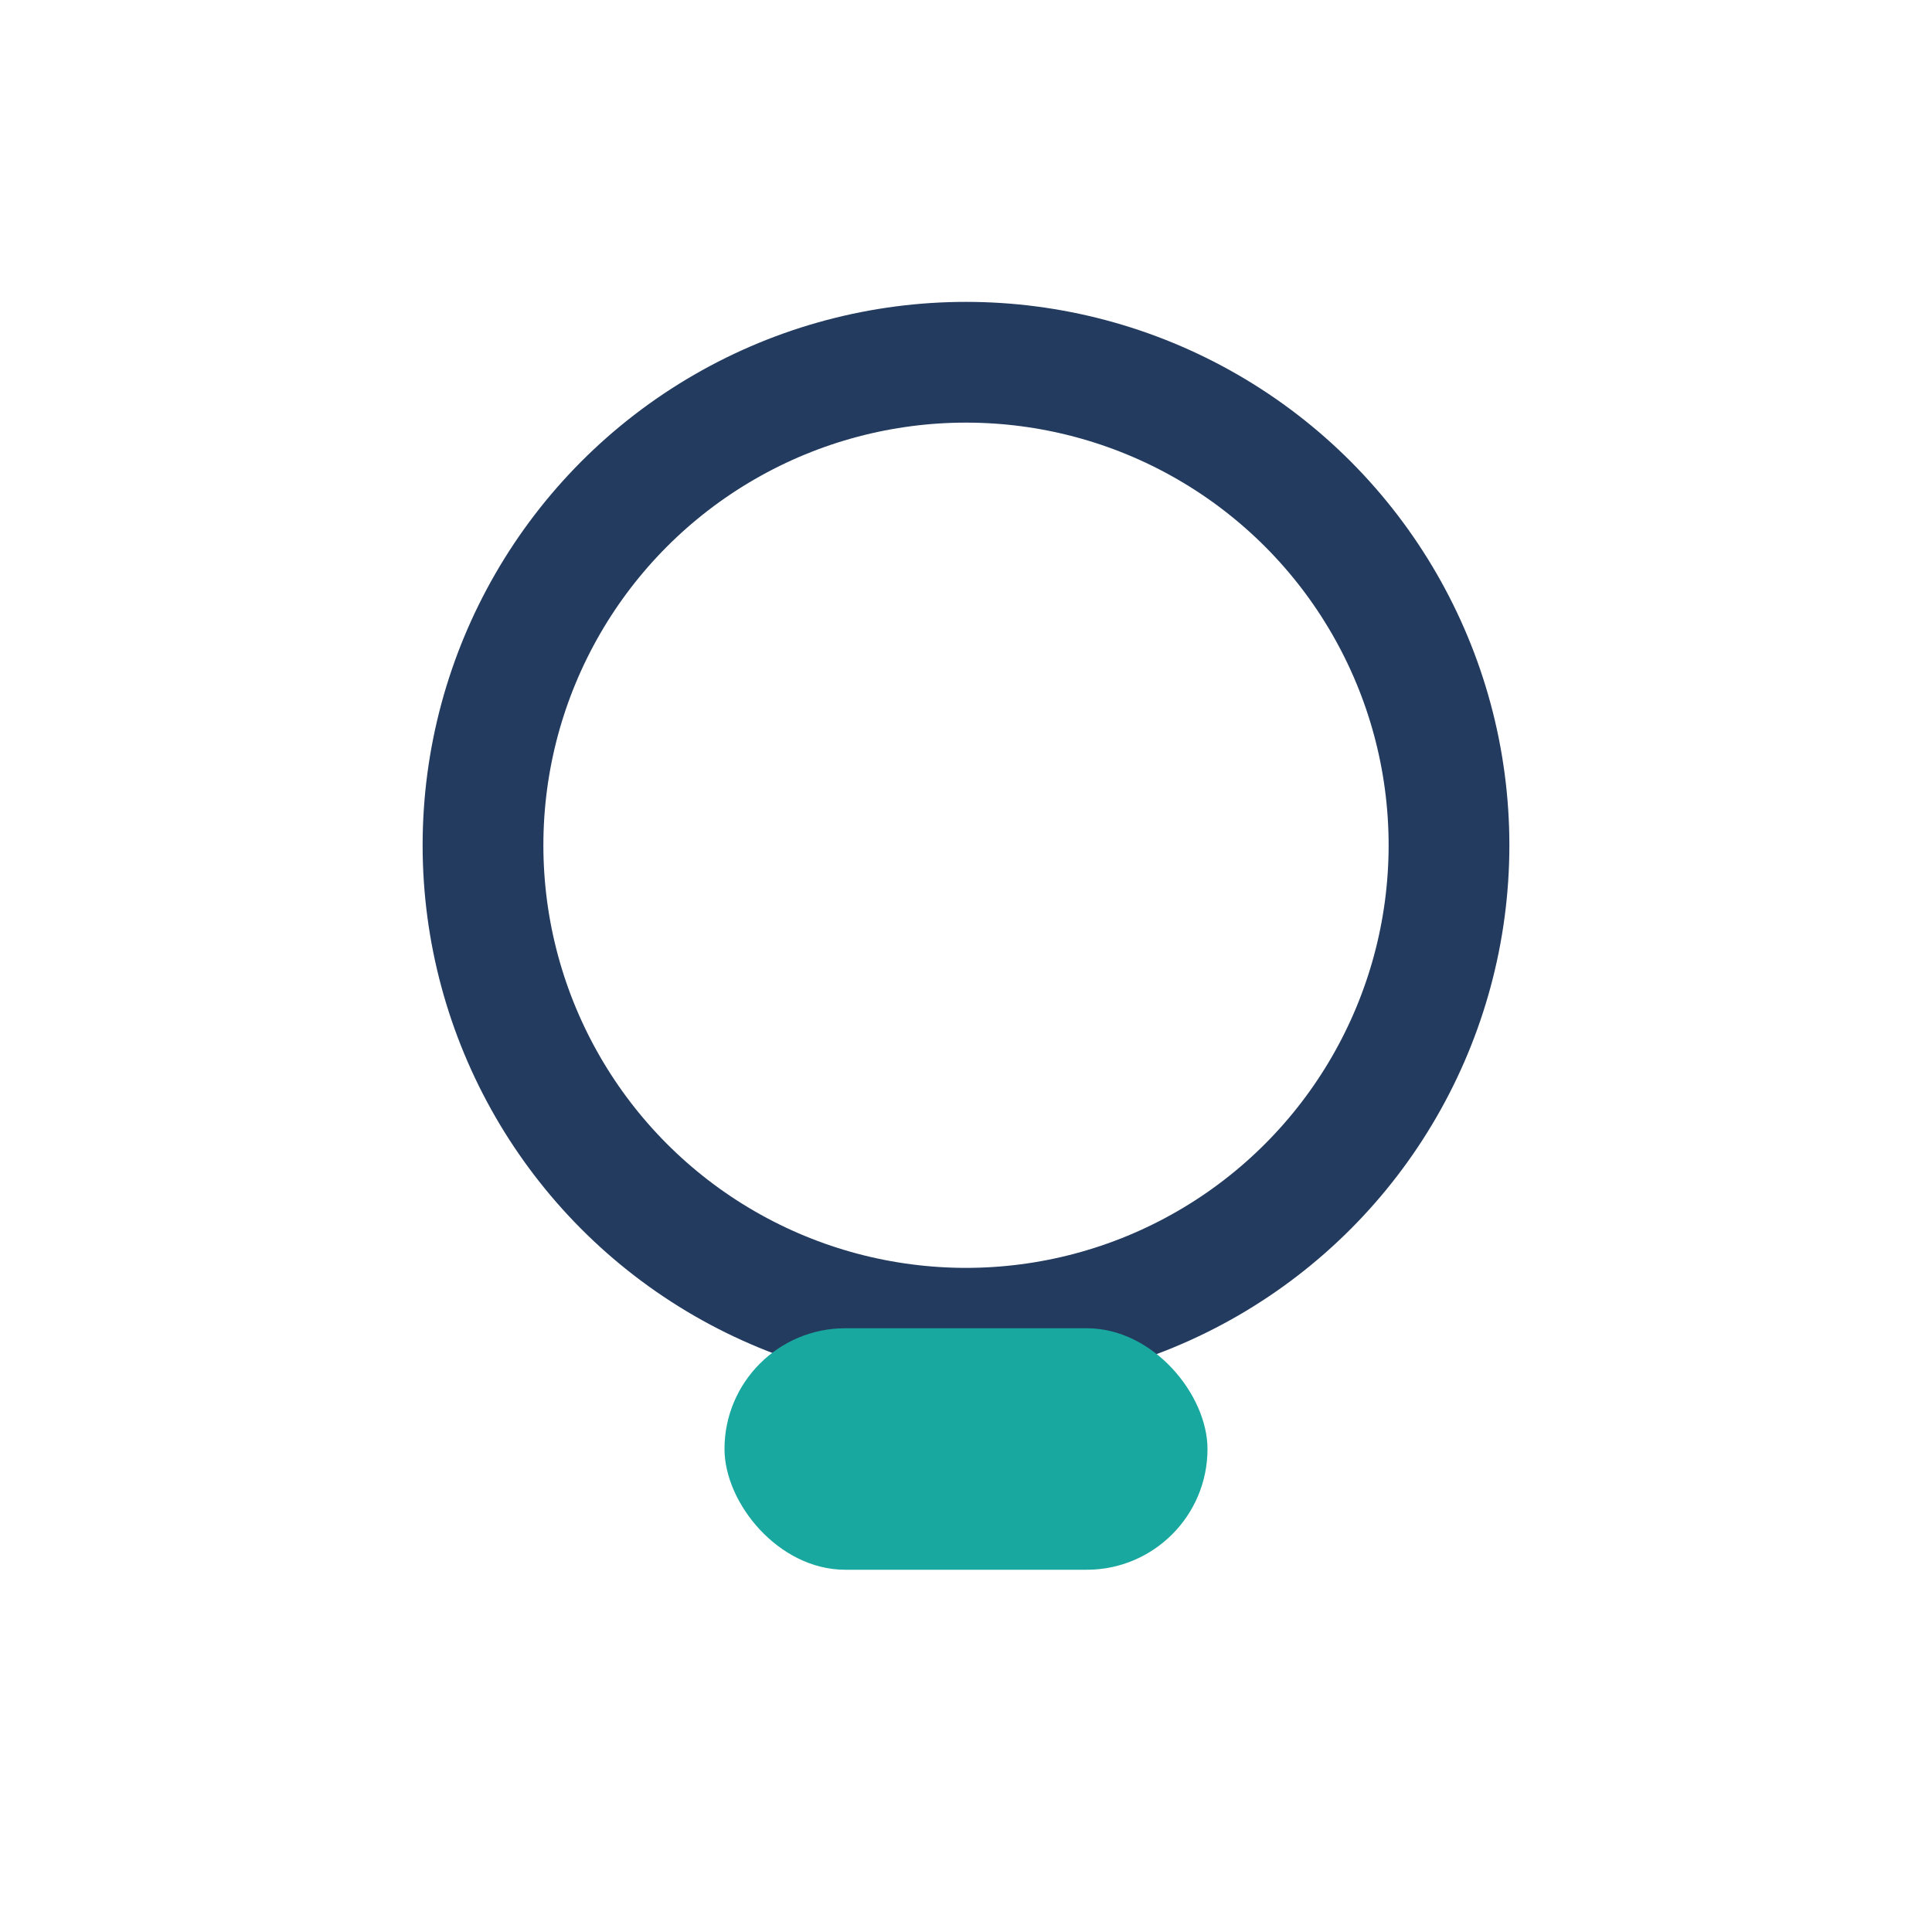 <?xml version="1.0" encoding="UTF-8"?>
<svg xmlns="http://www.w3.org/2000/svg" width="32" height="32" viewBox="0 0 32 32"><circle cx="16" cy="14" r="8" fill="none" stroke="#233B5F" stroke-width="2"/><rect x="12" y="22" width="8" height="4" rx="2" fill="#19A89F"/></svg>